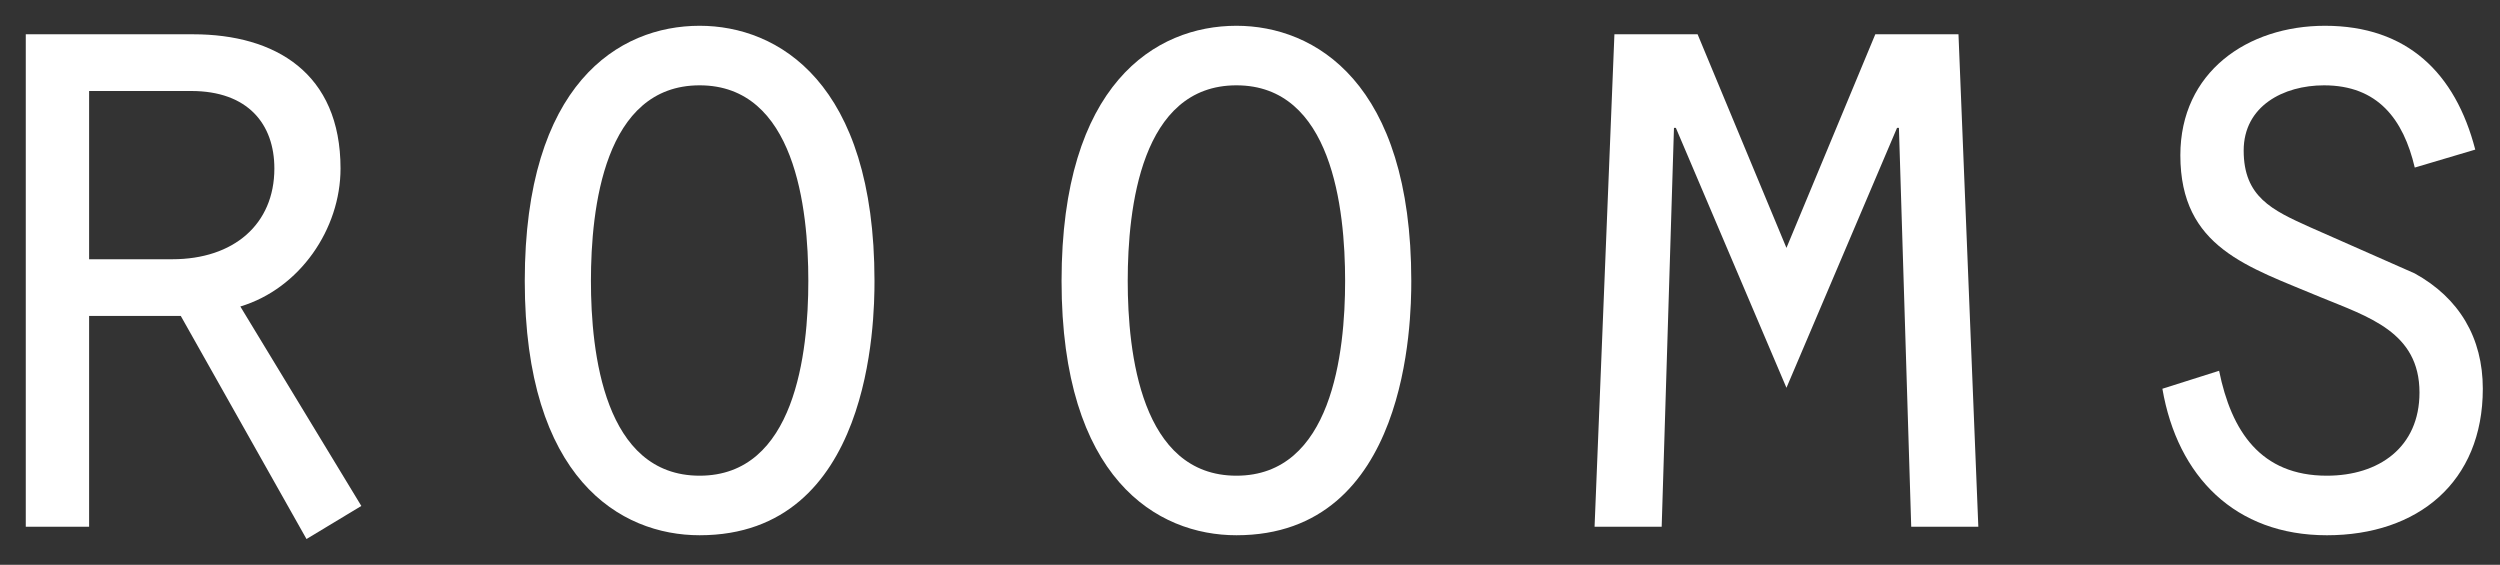 <?xml version="1.0" encoding="utf-8"?>
<!-- Generator: Adobe Illustrator 23.1.0, SVG Export Plug-In . SVG Version: 6.00 Build 0)  -->
<svg version="1.1" id="レイヤー_1" xmlns="http://www.w3.org/2000/svg" xmlns:xlink="http://www.w3.org/1999/xlink" x="0px"
	 y="0px" viewBox="0 0 290.94 65.73" style="enable-background:new 0 0 290.94 65.73;" xml:space="preserve">
<rect x="0" y="0" width="290.94" height="65.73" fill="#333333" stroke="none"/>
<style type="text/css">
	.st0{fill:#FFFFFF;}
</style>
<g>
	<g>
		<path class="st0" d="M3,3.99h19.47c9.57,0,17.16,4.51,17.16,15.62c0,7.04-4.73,13.97-11.66,16.06l14.08,23.21l-6.38,3.85
			L21.04,36.77H10.37V61.3H3V3.99z M20.05,30.17c7.15,0,11.88-4.07,11.88-10.56c0-5.17-3.08-9.02-9.68-9.02H10.37v19.58H20.05z"/>
		<path class="st0" d="M101.77,32.7c0,4.62-0.33,29.59-20.35,29.59c-9.24,0-20.35-6.6-20.35-29.59C61.07,9.82,71.96,3,81.42,3
			C90.55,3,101.77,9.6,101.77,32.7z M68.77,32.7c0,8.36,1.54,22.66,12.65,22.66c11.11,0,12.65-14.3,12.65-22.66
			c0-8.47-1.54-22.77-12.65-22.77C70.31,9.93,68.77,24.23,68.77,32.7z"/>
		<path class="st0" d="M164.24,32.7c0,4.62-0.33,29.59-20.35,29.59c-9.24,0-20.35-6.6-20.35-29.59c0-22.88,10.89-29.7,20.35-29.7
			C153.02,3,164.24,9.6,164.24,32.7z M131.24,32.7c0,8.36,1.54,22.66,12.65,22.66c11.11,0,12.65-14.3,12.65-22.66
			c0-8.47-1.54-22.77-12.65-22.77C132.78,9.93,131.24,24.23,131.24,32.7z"/>
		<path class="st0" d="M195.03,14.88h-0.22l-1.43,46.42h-7.81l2.31-57.31h9.68l10.34,24.86l10.34-24.86h9.68l2.31,57.31h-7.81
			l-1.43-46.42h-0.22L207.9,45.13L195.03,14.88z"/>
		<path class="st0" d="M258.25,43.15c1.43,7.04,4.84,12.21,12.54,12.21c6.05,0,10.78-3.3,10.78-9.68c0-7.04-5.94-8.8-11.55-11.11
			c-8.36-3.52-16.28-5.72-16.28-16.5c0-9.68,7.81-15.07,16.83-15.07c9.57,0,15.18,5.5,17.49,14.41l-7.04,2.09
			c-1.32-5.61-4.29-9.57-10.56-9.57c-4.73,0-9.35,2.42-9.35,7.59c0,5.39,3.3,6.93,7.7,8.91l12.21,5.39
			c5.17,2.86,7.92,7.48,7.92,13.42c0,10.89-7.59,17.05-18.15,17.05c-10.67,0-17.38-6.82-19.14-17.05L258.25,43.15z"/>
	</g>
</g>
</svg>
